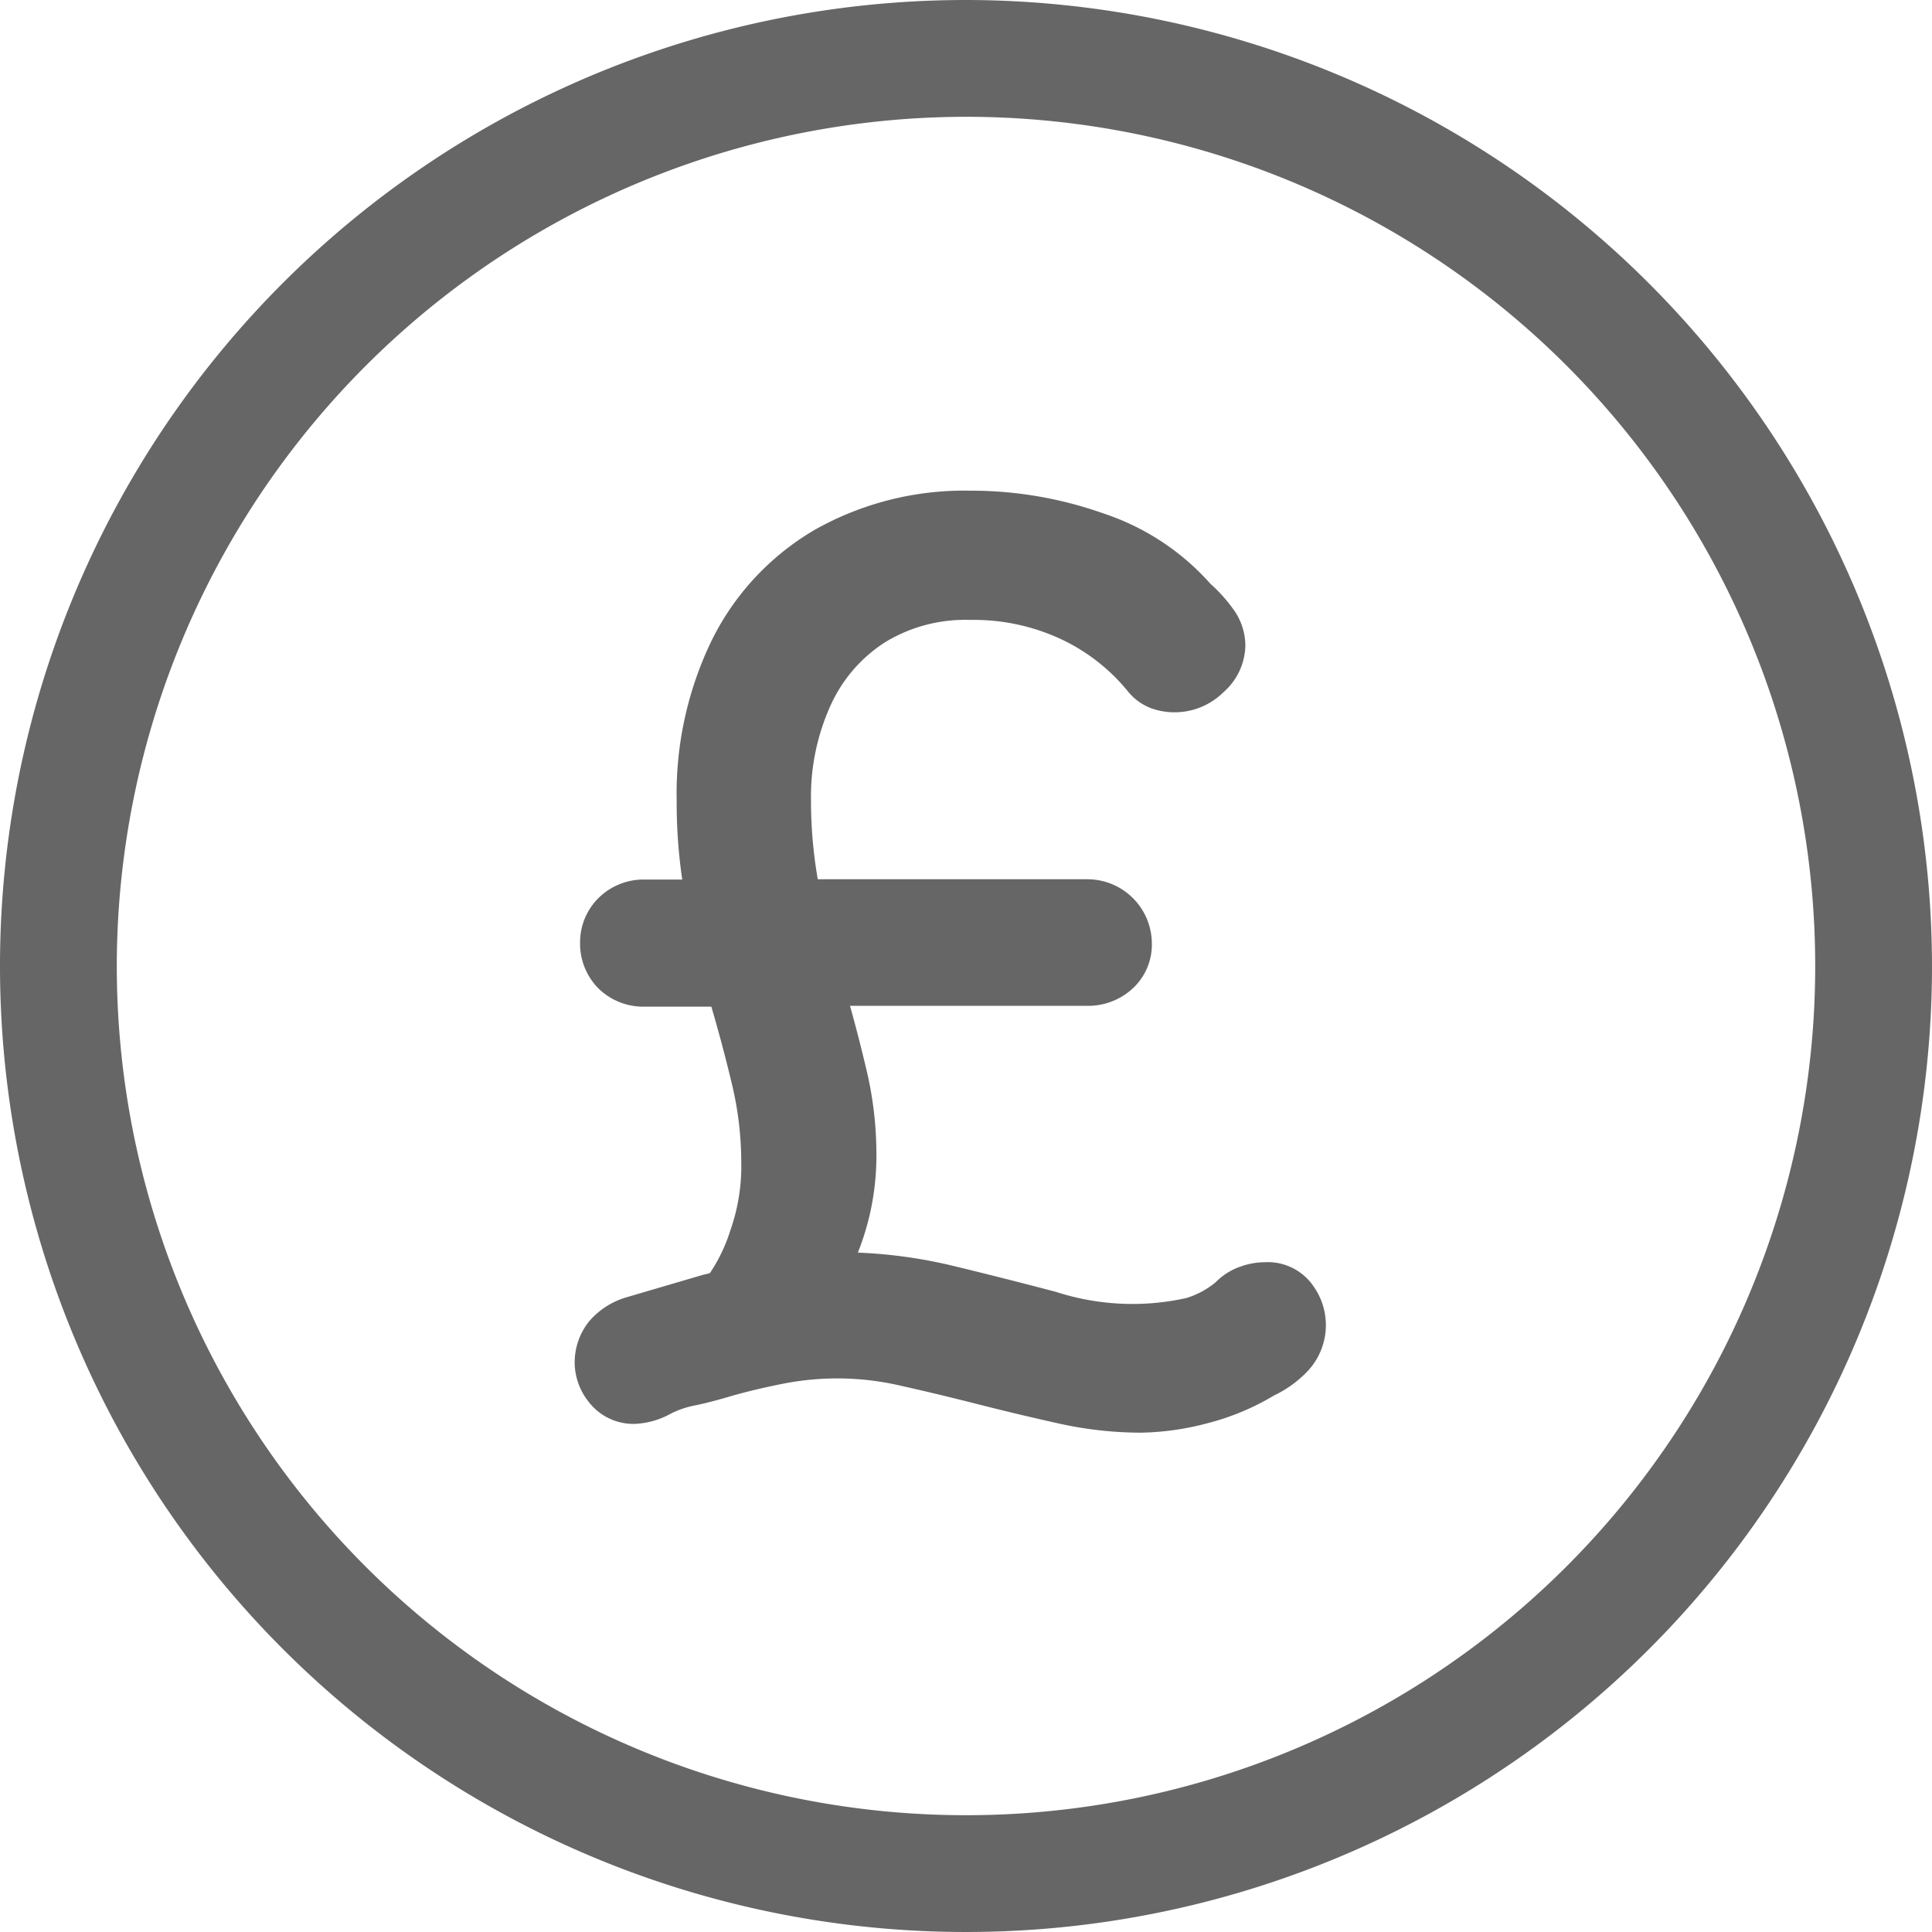 <svg id="paylater-icon-FP_2310051639" xmlns="http://www.w3.org/2000/svg" width="40" height="40" viewBox="0 0 40 40">
  <path id="Path_32194" data-name="Path 32194" d="M20,0A20,20,0,1,0,40,20,20.02,20.02,0,0,0,20,0Zm0,2.418A17.582,17.582,0,1,1,2.418,20,17.6,17.6,0,0,1,20,2.418Z" fill="#666"/>
  <path id="Path_32195" data-name="Path 32195" d="M22.447,32.979c-.061.018-.121.03-.188.049l-1.529.449a1.619,1.619,0,0,0-.783.5,1.362,1.362,0,0,0-.3.862,1.318,1.318,0,0,0,.291.807,1.168,1.168,0,0,0,.953.455,1.675,1.675,0,0,0,.746-.212,1.927,1.927,0,0,1,.5-.17c.176-.036.437-.1.771-.2.3-.085.649-.17,1.05-.249a5.8,5.8,0,0,1,2.475.049c.516.115,1.044.243,1.59.382s1.11.273,1.656.394a7.893,7.893,0,0,0,1.687.188,5.686,5.686,0,0,0,1.377-.194,5.168,5.168,0,0,0,1.383-.576,2.349,2.349,0,0,0,.692-.5,1.39,1.39,0,0,0,.127-1.759,1.145,1.145,0,0,0-1.013-.5,1.479,1.479,0,0,0-.467.079,1.34,1.34,0,0,0-.552.34,1.765,1.765,0,0,1-.6.322,5.132,5.132,0,0,1-2.7-.127c-.692-.182-1.408-.364-2.136-.54a10.145,10.145,0,0,0-1.966-.273l.055-.146a5.426,5.426,0,0,0,.328-1.911,7.539,7.539,0,0,0-.218-1.778q-.146-.619-.328-1.274h4.914a1.36,1.36,0,0,0,.916-.34,1.233,1.233,0,0,0,.419-.946,1.336,1.336,0,0,0-1.341-1.335H24.68a9.482,9.482,0,0,1-.14-1.626,4.573,4.573,0,0,1,.413-1.99,3.038,3.038,0,0,1,1.122-1.292,3.181,3.181,0,0,1,1.759-.461,4.269,4.269,0,0,1,1.887.4,3.948,3.948,0,0,1,1.371,1.068,1.135,1.135,0,0,0,.5.364,1.441,1.441,0,0,0,1.486-.334,1.318,1.318,0,0,0,.455-.971,1.292,1.292,0,0,0-.261-.764,3.183,3.183,0,0,0-.461-.51A5.1,5.1,0,0,0,30.6,17.253a8.2,8.2,0,0,0-2.761-.473,6.3,6.3,0,0,0-3.216.807,5.44,5.44,0,0,0-2.136,2.287,7.278,7.278,0,0,0-.728,3.331,10.856,10.856,0,0,0,.115,1.626H21.1a1.328,1.328,0,0,0-.959.382,1.292,1.292,0,0,0-.382.934,1.311,1.311,0,0,0,.376.934,1.328,1.328,0,0,0,.959.382h1.383c.158.54.3,1.074.425,1.6a6.971,6.971,0,0,1,.194,1.626,3.985,3.985,0,0,1-.224,1.4A3.431,3.431,0,0,1,22.447,32.979Z" transform="translate(-7.749 -6.621)" fill="#666"/>
</svg>
